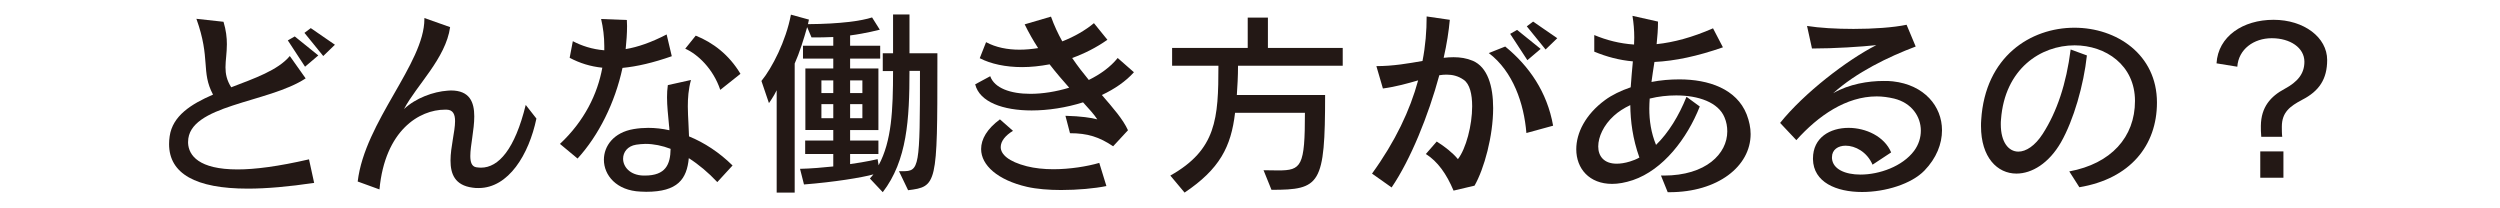 <svg enable-background="new 0 0 600 50" height="50" viewBox="0 0 600 50" width="600" xmlns="http://www.w3.org/2000/svg"><g fill="#231815"><path d="m75.396 43.894c-6.08.903-11.4 1.377-15.913 1.377-12.54 0-18.905-3.61-18.905-10.688 0-.617.048-1.235.143-1.9.713-4.893 5.13-7.695 10.403-9.975-2.945-5.558-.522-8.55-3.99-18.193l6.508.712c.617 2.042.808 3.8.808 5.368 0 2.138-.333 3.895-.333 5.558 0 1.567.285 3.087 1.377 4.797 5.558-2.137 11.21-4.085 14.06-7.505l3.8 5.368c-8.978 5.938-28.215 6.317-28.215 15.248v.285c.143 2.945 2.565 6.317 11.875 6.317 4.18 0 9.737-.712 17.147-2.422zm-2.185-27.883-4.133-6.317 1.663-.95 5.652 4.56zm4.37-2.565-4.513-5.558 1.52-1.14 5.795 3.99z"/><path d="m128.738 28.456c-1.805 8.645-6.698 16.673-13.87 16.673-.475 0-.95 0-1.473-.095-4.228-.57-5.272-3.277-5.272-6.507s1.093-6.983 1.093-9.453c0-1.615-.475-2.708-1.995-2.755h-.428c-6.127 0-14.393 4.94-15.723 19.143l-5.225-1.9c1.71-14.393 16.008-28.31 16.008-38.998v-.238l6.175 2.185c-1.045 7.505-8.075 13.965-11.068 19.665 2.803-2.66 7.078-4.18 10.45-4.417.285 0 .57-.047.808-.047 4.512 0 5.605 2.803 5.605 6.223 0 3.23-.95 7.03-.95 9.5 0 1.473.333 2.518 1.425 2.708.38.047.76.095 1.14.095 4.228 0 8.123-4.418 10.735-15.058z"/><path d="m134.39 34.536c5.843-5.462 9.025-11.97 10.166-18.288-2.85-.285-5.416-1.093-7.838-2.375l.76-3.99c2.09 1.092 4.607 1.947 7.552 2.185v-.998c0-2.28-.285-4.465-.76-6.508l6.175.238c0 .475.048.998.048 1.473 0 1.853-.143 3.657-.333 5.51 2.897-.475 6.175-1.615 9.833-3.515l1.235 5.225c-4.465 1.568-8.36 2.47-11.828 2.803-1.805 8.408-5.748 16.245-10.783 21.755zm37.763 9.168c-2.138-2.28-4.465-4.228-6.84-5.748-.475 5.035-2.66 8.075-10.212 8.075-.428 0-.902-.047-1.377-.047-5.795-.238-8.788-3.943-8.788-7.648 0-3.277 2.328-6.555 7.172-7.362 1.14-.19 2.28-.285 3.468-.285 1.663 0 3.373.19 5.083.57 0-.38-.047-.808-.095-1.188-.237-2.565-.475-4.655-.475-6.697 0-.998.047-1.948.19-2.945l5.558-1.235c-.618 2.185-.76 4.37-.76 6.365 0 1.425.095 2.755.143 3.895l.143 3.277c3.705 1.52 7.268 3.848 10.45 6.983zm-17.385-1.568c4.988 0 6.127-2.66 6.175-6.413-1.995-.76-4.038-1.188-6.033-1.188-.76 0-1.52.095-2.232.19-2.09.333-3.135 1.805-3.135 3.373 0 1.9 1.615 3.942 4.845 4.038zm18.098-20.568c-1.71-5.083-5.415-8.55-8.408-9.88l2.518-3.135c4.133 1.663 7.98 4.56 10.735 9.167z"/><path d="m215.758 41.091h.855c4.038 0 4.18-.712 4.18-24.083h-2.518c0 11.638-.57 21.518-6.413 29.118l-3.087-3.278.855-.998c-2.708.76-9.405 1.853-16.673 2.423l-.95-3.753c2.47-.047 5.795-.333 7.98-.57v-2.993h-6.745v-3.23h6.745v-2.518h-6.697v-14.771h6.697v-2.375h-7.268v-3.088h7.268v-2.09c-1.615.095-3.515.095-5.225.095l-1.045-2.47c-.76 2.708-1.853 6.223-2.992 8.74v30.97h-4.323v-24.556c-.665 1.425-1.853 3.087-1.853 3.087l-1.805-5.32c2.565-3.135 5.89-9.595 7.078-15.913l4.323 1.188-.238 1.093c7.885-.048 12.92-.808 15.391-1.615l1.853 2.945s-3.42.902-7.125 1.377v2.47h7.22v3.088h-7.22v2.375h6.793v14.772h-6.793v2.518h6.793v3.23h-6.793v2.423c3.848-.523 6.603-1.188 6.603-1.188l.238 1.472c3.135-5.795 3.467-13.205 3.467-22.61h-2.47v-4.275h2.47v-9.31h3.943v9.31h6.697v2.375c0 29.118-.095 29.641-7.03 30.496zm-15.77-21.802h-2.85v3.04h2.85zm0 5.699h-2.85v3.373h2.85zm6.983-5.699h-2.945v3.04h2.945zm0 5.699h-2.945v3.373h2.945z"/><path d="m267.153 35.106c-3.325-2.232-6.127-3.135-10.355-3.135l-1.093-4.18c3.752.095 6.223.475 7.647.855-.76-1.188-1.995-2.518-3.42-4.085-4.038 1.282-8.408 1.947-12.35 1.947-6.792 0-12.493-1.995-13.538-6.27l3.61-1.947c.998 2.85 4.845 4.228 9.643 4.228 2.945 0 6.175-.522 9.31-1.473-1.472-1.663-3.087-3.515-4.702-5.605-2.28.427-4.465.665-6.603.665-3.943 0-7.505-.76-10.166-2.138l1.52-3.848c2.375 1.283 5.178 1.805 8.028 1.805 1.473 0 2.993-.143 4.465-.38-1.14-1.758-2.232-3.658-3.23-5.7l6.318-1.853c.76 2.138 1.71 4.133 2.708 5.938 2.945-1.14 5.605-2.708 7.6-4.37l3.23 3.99c-2.708 1.9-5.558 3.325-8.455 4.37 1.282 1.9 2.66 3.657 3.99 5.272 2.803-1.377 5.225-3.135 6.935-5.272l3.895 3.42c-1.947 2.185-4.655 4.038-7.695 5.462 2.708 3.135 5.083 5.843 6.27 8.456zm-1.615 9.548c-2.802.57-6.887.95-10.877.95-2.945 0-5.89-.237-8.17-.76-7.03-1.615-11.021-5.178-11.021-9.073 0-2.375 1.425-4.845 4.513-7.125l3.135 2.755c-1.805 1.093-2.945 2.47-2.945 3.895 0 1.71 1.805 3.468 6.27 4.608 1.9.475 4.085.712 6.365.712 3.942 0 8.075-.665 11.02-1.52z"/><path d="m303.253 40.854c1.33 0 2.519.048 3.516.048 5.605 0 6.413-.998 6.413-13.823h-16.769c-.95 8.17-3.705 13.49-12.113 19.143l-3.42-4.085c11.067-6.223 11.542-13.68 11.542-26.363h-11.115v-4.275h18.146v-7.269h4.846v7.268h17.955v4.275h-25.128c0 2.612-.143 4.94-.285 7.03h21.186c0 21.565-1.188 22.753-12.873 22.753z"/><path d="m348.854 45.746c-1.711-4.038-3.801-6.982-6.65-8.788l2.612-2.992c1.9 1.188 3.896 2.755 5.083 4.228 1.947-2.518 3.42-8.123 3.42-12.683 0-2.897-.57-5.367-2.043-6.365-1.282-.903-2.66-1.235-4.085-1.235-.57 0-1.14.048-1.758.143-2.612 9.643-6.887 20.235-11.447 26.933l-4.702-3.325c5.604-7.743 9.12-15.2 11.067-22.373-2.47.712-5.272 1.52-8.455 1.947l-1.567-5.368c4.085 0 7.742-.665 11.067-1.235.713-3.61.997-7.172.997-10.688l5.558.808c-.237 2.66-.712 5.795-1.473 9.12.808-.095 1.615-.143 2.376-.143 1.614 0 3.135.237 4.607.855 3.562 1.52 4.893 6.08 4.893 11.353 0 6.698-2.138 14.535-4.466 18.62zm17.48-13.823c-.569-7.03-3.183-14.772-9.024-19.19l3.942-1.567c5.747 4.702 10.07 10.925 11.495 19zm.237-17.48-4.132-6.317 1.662-.95 5.652 4.56zm4.37-2.565-4.512-5.558 1.52-1.14 5.795 3.99z"/><path d="m400.249 46.126-1.615-3.99h.665c10.165 0 15.248-5.272 15.248-10.593 0-1.14-.19-2.28-.665-3.373-1.473-3.61-6.271-5.272-11.59-5.272-2.091 0-4.275.237-6.365.76-.048.808-.096 1.568-.096 2.375 0 2.945.428 5.842 1.615 8.74 2.993-2.897 5.511-7.03 7.315-11.542l3.183 2.328c-3.04 7.695-8.788 15.2-16.056 17.67-1.853.618-3.515.903-4.987.903-5.463 0-8.598-3.658-8.598-8.313 0-3.847 2.138-8.312 6.936-11.828 1.614-1.188 3.752-2.232 6.127-3.04.143-2.137.333-4.18.522-6.222-3.229-.285-6.27-1.093-9.263-2.328v-3.99c2.945 1.235 6.08 2.042 9.548 2.28 0-.57.048-1.093.048-1.663 0-1.758-.143-3.468-.428-5.225l6.128 1.377c0 1.853-.143 3.658-.333 5.415 4.085-.427 8.55-1.615 13.538-3.8l2.375 4.56c-6.128 2.137-11.495 3.277-16.436 3.515-.237 1.615-.522 3.23-.712 4.798 2.185-.428 4.465-.618 6.697-.618 7.03 0 13.728 2.28 16.15 8.408.617 1.615.949 3.183.949 4.703 0 7.79-7.933 13.965-19.475 13.965zm-8.978-20.9c-1.521.712-2.85 1.567-3.942 2.565-2.471 2.232-3.753 5.083-3.753 7.363 0 2.327 1.378 4.132 4.418 4.132.902 0 1.947-.143 3.183-.522.76-.237 1.52-.522 2.279-.95-1.614-4.513-2.137-8.693-2.185-12.588z"/><path d="m449.411 39.523c-1.329-3.087-4.18-4.56-6.46-4.56-1.805 0-3.277.95-3.277 2.755v.285c.19 2.613 3.183 3.895 6.84 3.895 4.513 0 10.07-1.947 12.873-5.7 1.093-1.473 1.615-3.183 1.615-4.845 0-3.373-2.186-6.65-6.413-7.695-1.425-.332-2.803-.522-4.18-.522-7.315 0-14.013 4.608-19.285 10.498l-3.896-4.133c5.7-7.125 16.056-15.105 23.086-18.667-3.562.38-9.976.807-15.438.807l-1.188-5.415c2.945.475 7.03.713 11.163.713 4.75 0 9.595-.333 12.73-.998l2.185 5.225c-6.555 2.47-14.298 6.222-19.808 11.21 3.848-2.232 8.503-2.945 12.065-2.945.808 0 1.614 0 2.279.095 7.553.855 11.78 5.985 11.78 11.733 0 3.277-1.33 6.697-4.228 9.69-3.087 3.183-9.31 5.13-14.962 5.13-6.176 0-11.686-2.328-11.78-7.885v-.143c0-5.035 4.085-7.363 8.55-7.363 4.133 0 8.598 2.042 10.213 5.89z"/><path d="m496.627 41.139c10.022-1.853 15.77-8.218 15.77-16.91 0-8.598-7.03-13.348-14.487-13.348-8.123 0-16.768 5.605-17.67 17.812-.048.38-.048.808-.048 1.14 0 4.275 1.853 6.555 4.228 6.555 1.805 0 3.99-1.377 5.843-4.275 3.42-5.32 5.652-12.018 6.697-20.235l3.896 1.425c-.761 7.078-3.183 15.533-6.223 20.853-2.897 5.035-6.982 7.505-10.688 7.505-4.561 0-8.503-3.848-8.503-11.4 0-.475 0-.95.048-1.473.949-15.248 11.875-22.135 22.372-22.135 10.118 0 19.808 6.413 19.808 17.955 0 10.308-6.412 18.288-18.62 20.33z"/><path d="m542.701 32.826c-.095-.808-.095-2.042-.095-2.613.048-4.512 2.327-7.078 5.7-8.882 3.088-1.663 4.75-3.61 4.75-6.508 0-3.373-3.42-5.652-7.838-5.652-4.322 0-7.979 2.66-8.265 6.84l-4.987-.808c.38-6.46 6.317-10.45 13.68-10.45 7.315 0 12.873 4.228 12.873 9.643 0 4.56-1.9 7.458-5.985 9.547-2.945 1.567-4.893 2.993-4.893 6.46v.143c0 .522 0 1.615.095 2.28zm-.237 9.833v-6.317h5.558v6.317z"/></g></svg>